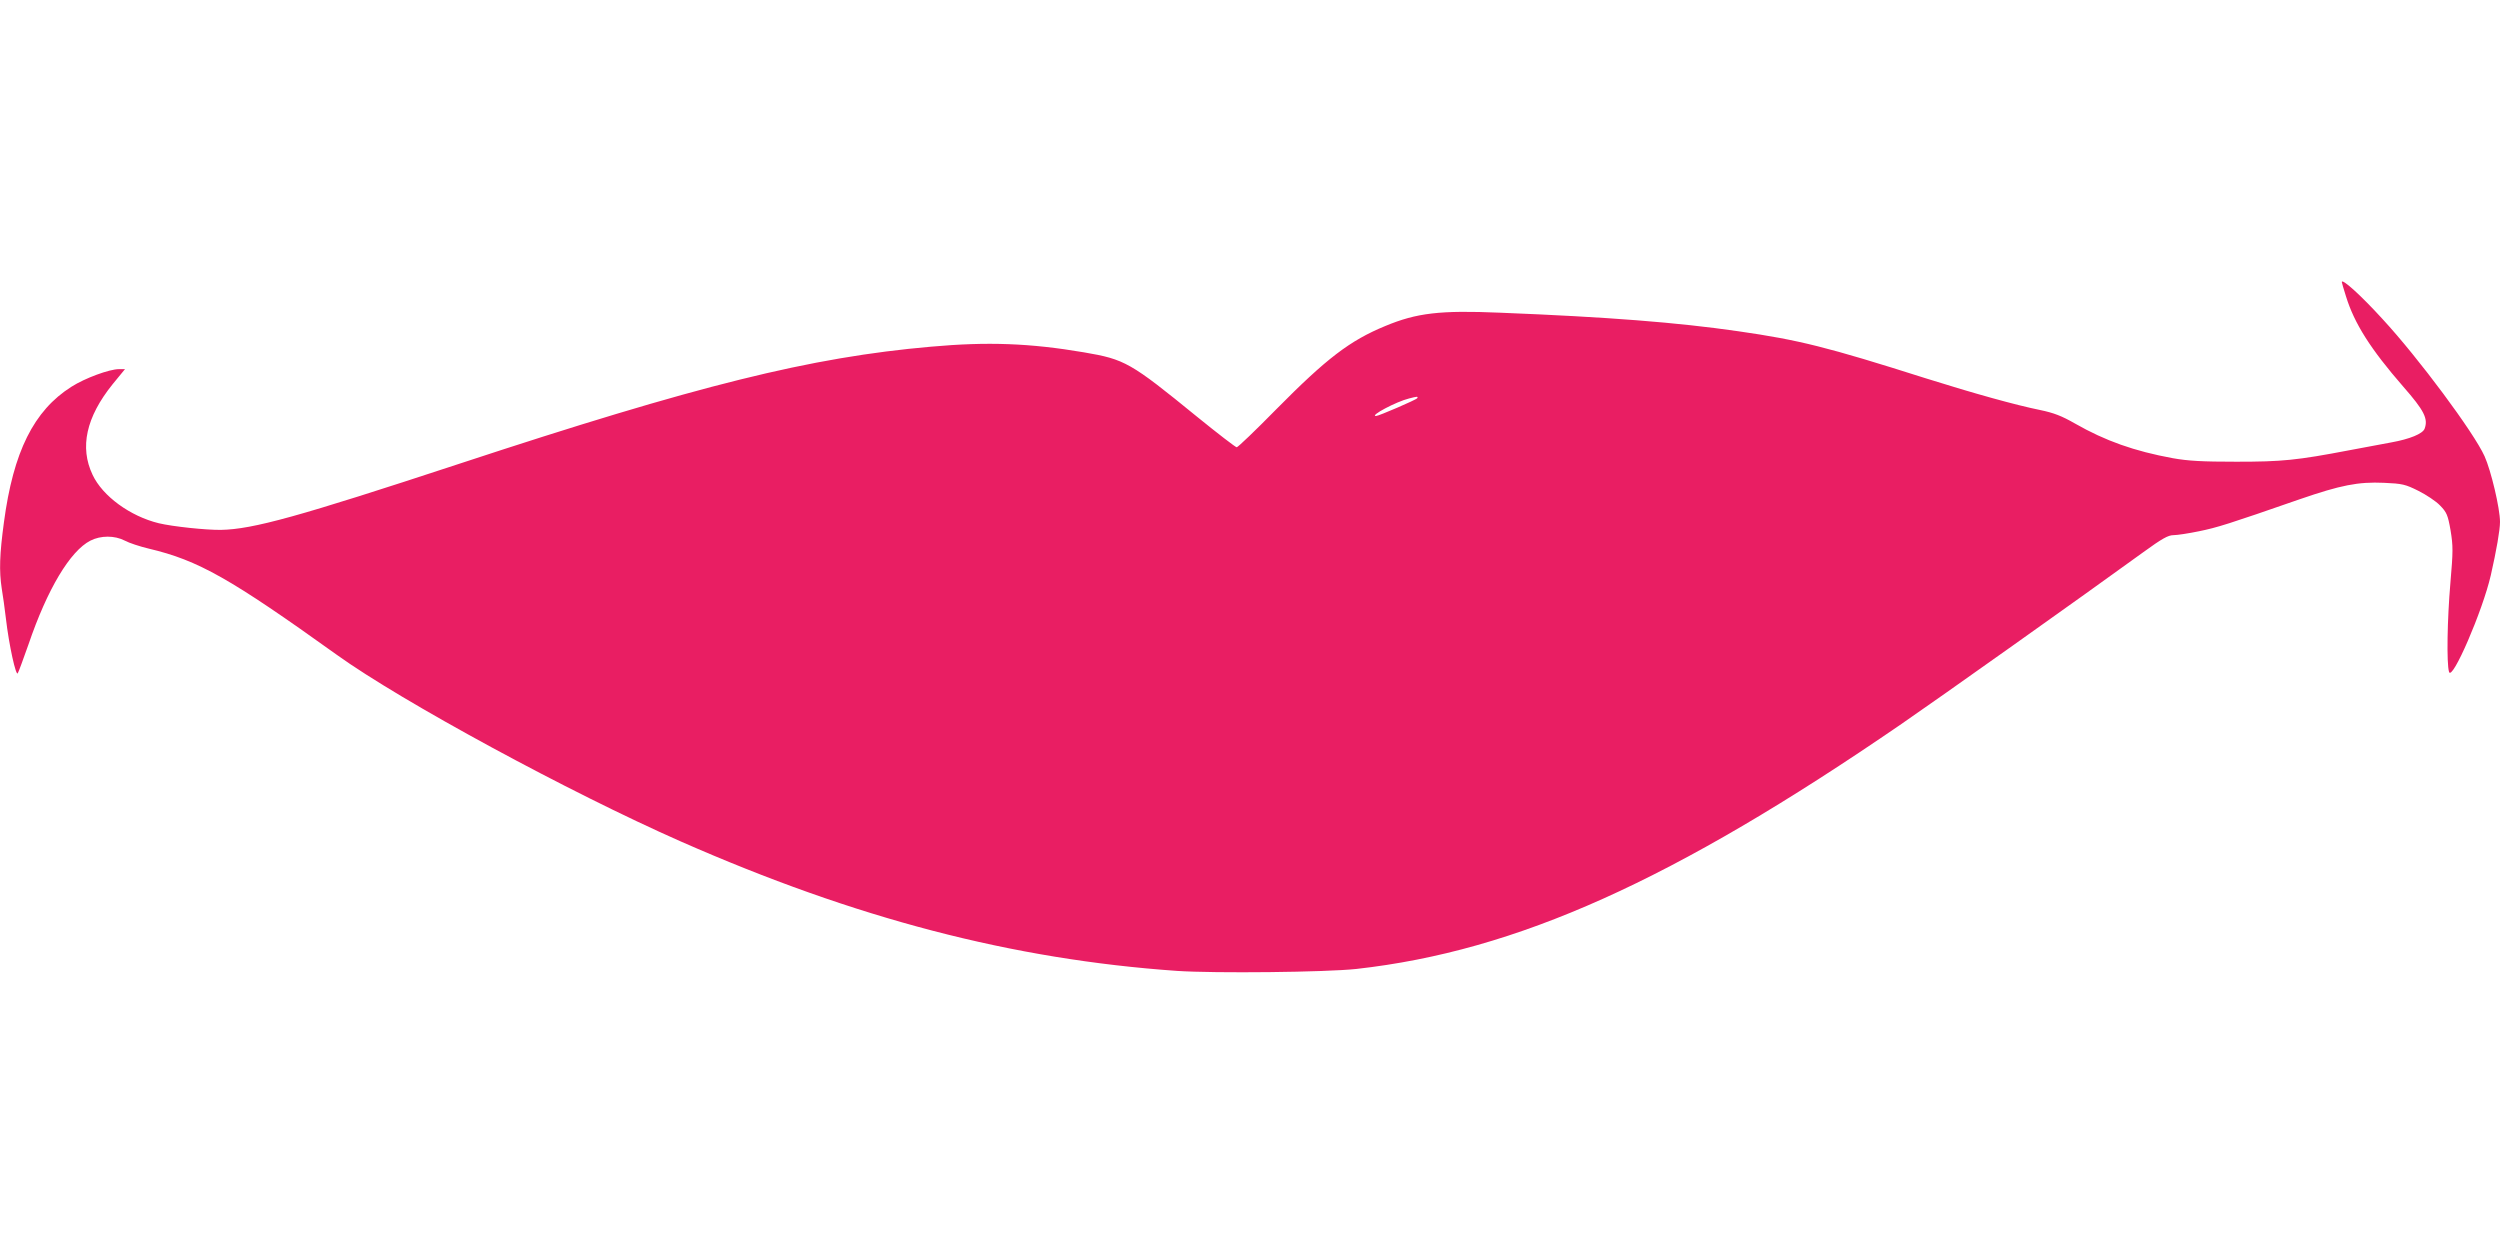 <?xml version="1.0" standalone="no"?>
<!DOCTYPE svg PUBLIC "-//W3C//DTD SVG 20010904//EN"
 "http://www.w3.org/TR/2001/REC-SVG-20010904/DTD/svg10.dtd">
<svg version="1.0" xmlns="http://www.w3.org/2000/svg"
 width="1280pt" height="640pt" viewBox="0 0 1280 640"
 preserveAspectRatio="xMidYMid meet">
<g transform="translate(0,640) scale(0.1,-0.1)"
fill="#e91e63" stroke="none">
<path d="M11990 4956 c0 -2 9 -35 21 -72 43 -140 126 -271 294 -464 107 -122
128 -164 109 -215 -10 -26 -76 -53 -170 -70 -49 -9 -145 -27 -214 -40 -272
-52 -346 -59 -580 -59 -174 0 -247 4 -325 18 -197 36 -346 89 -500 177 -70 40
-109 55 -181 70 -123 25 -336 84 -584 162 -507 161 -648 196 -960 241 -311 45
-667 73 -1220 95 -307 13 -426 -1 -587 -68 -182 -75 -301 -166 -559 -427 -105
-107 -196 -194 -202 -194 -6 0 -98 71 -204 157 -341 278 -368 293 -578 329
-277 47 -493 55 -783 29 -617 -54 -1193 -197 -2417 -600 -821 -270 -1055 -335
-1219 -338 -76 -1 -247 17 -318 34 -147 36 -288 139 -339 248 -67 141 -33 295
102 463 l64 78 -31 0 c-49 0 -174 -46 -243 -90 -193 -122 -298 -333 -346 -695
-22 -163 -25 -248 -11 -339 6 -34 15 -101 21 -151 16 -139 52 -300 61 -282 5
8 29 75 55 148 96 282 213 478 317 531 53 27 124 27 176 0 22 -12 77 -30 123
-41 254 -60 416 -152 963 -544 331 -238 1191 -704 1760 -955 897 -395 1699
-604 2541 -663 196 -13 762 -7 919 10 821 92 1619 450 2790 1254 195 134 915
645 1239 880 95 69 127 87 154 87 19 0 78 9 131 20 93 19 148 36 516 164 209
72 299 90 431 84 94 -4 110 -8 176 -41 40 -20 90 -53 111 -75 34 -35 40 -48
54 -128 13 -80 13 -106 -1 -269 -16 -185 -20 -411 -7 -455 15 -51 172 312 214
495 29 128 47 231 47 273 0 69 -46 263 -79 336 -55 122 -339 504 -522 702
-112 123 -209 210 -209 190z m-4734 -595 c-5 -8 -197 -91 -211 -91 -35 0 104
74 170 90 42 11 47 11 41 1z"/>
</g>
</svg>
